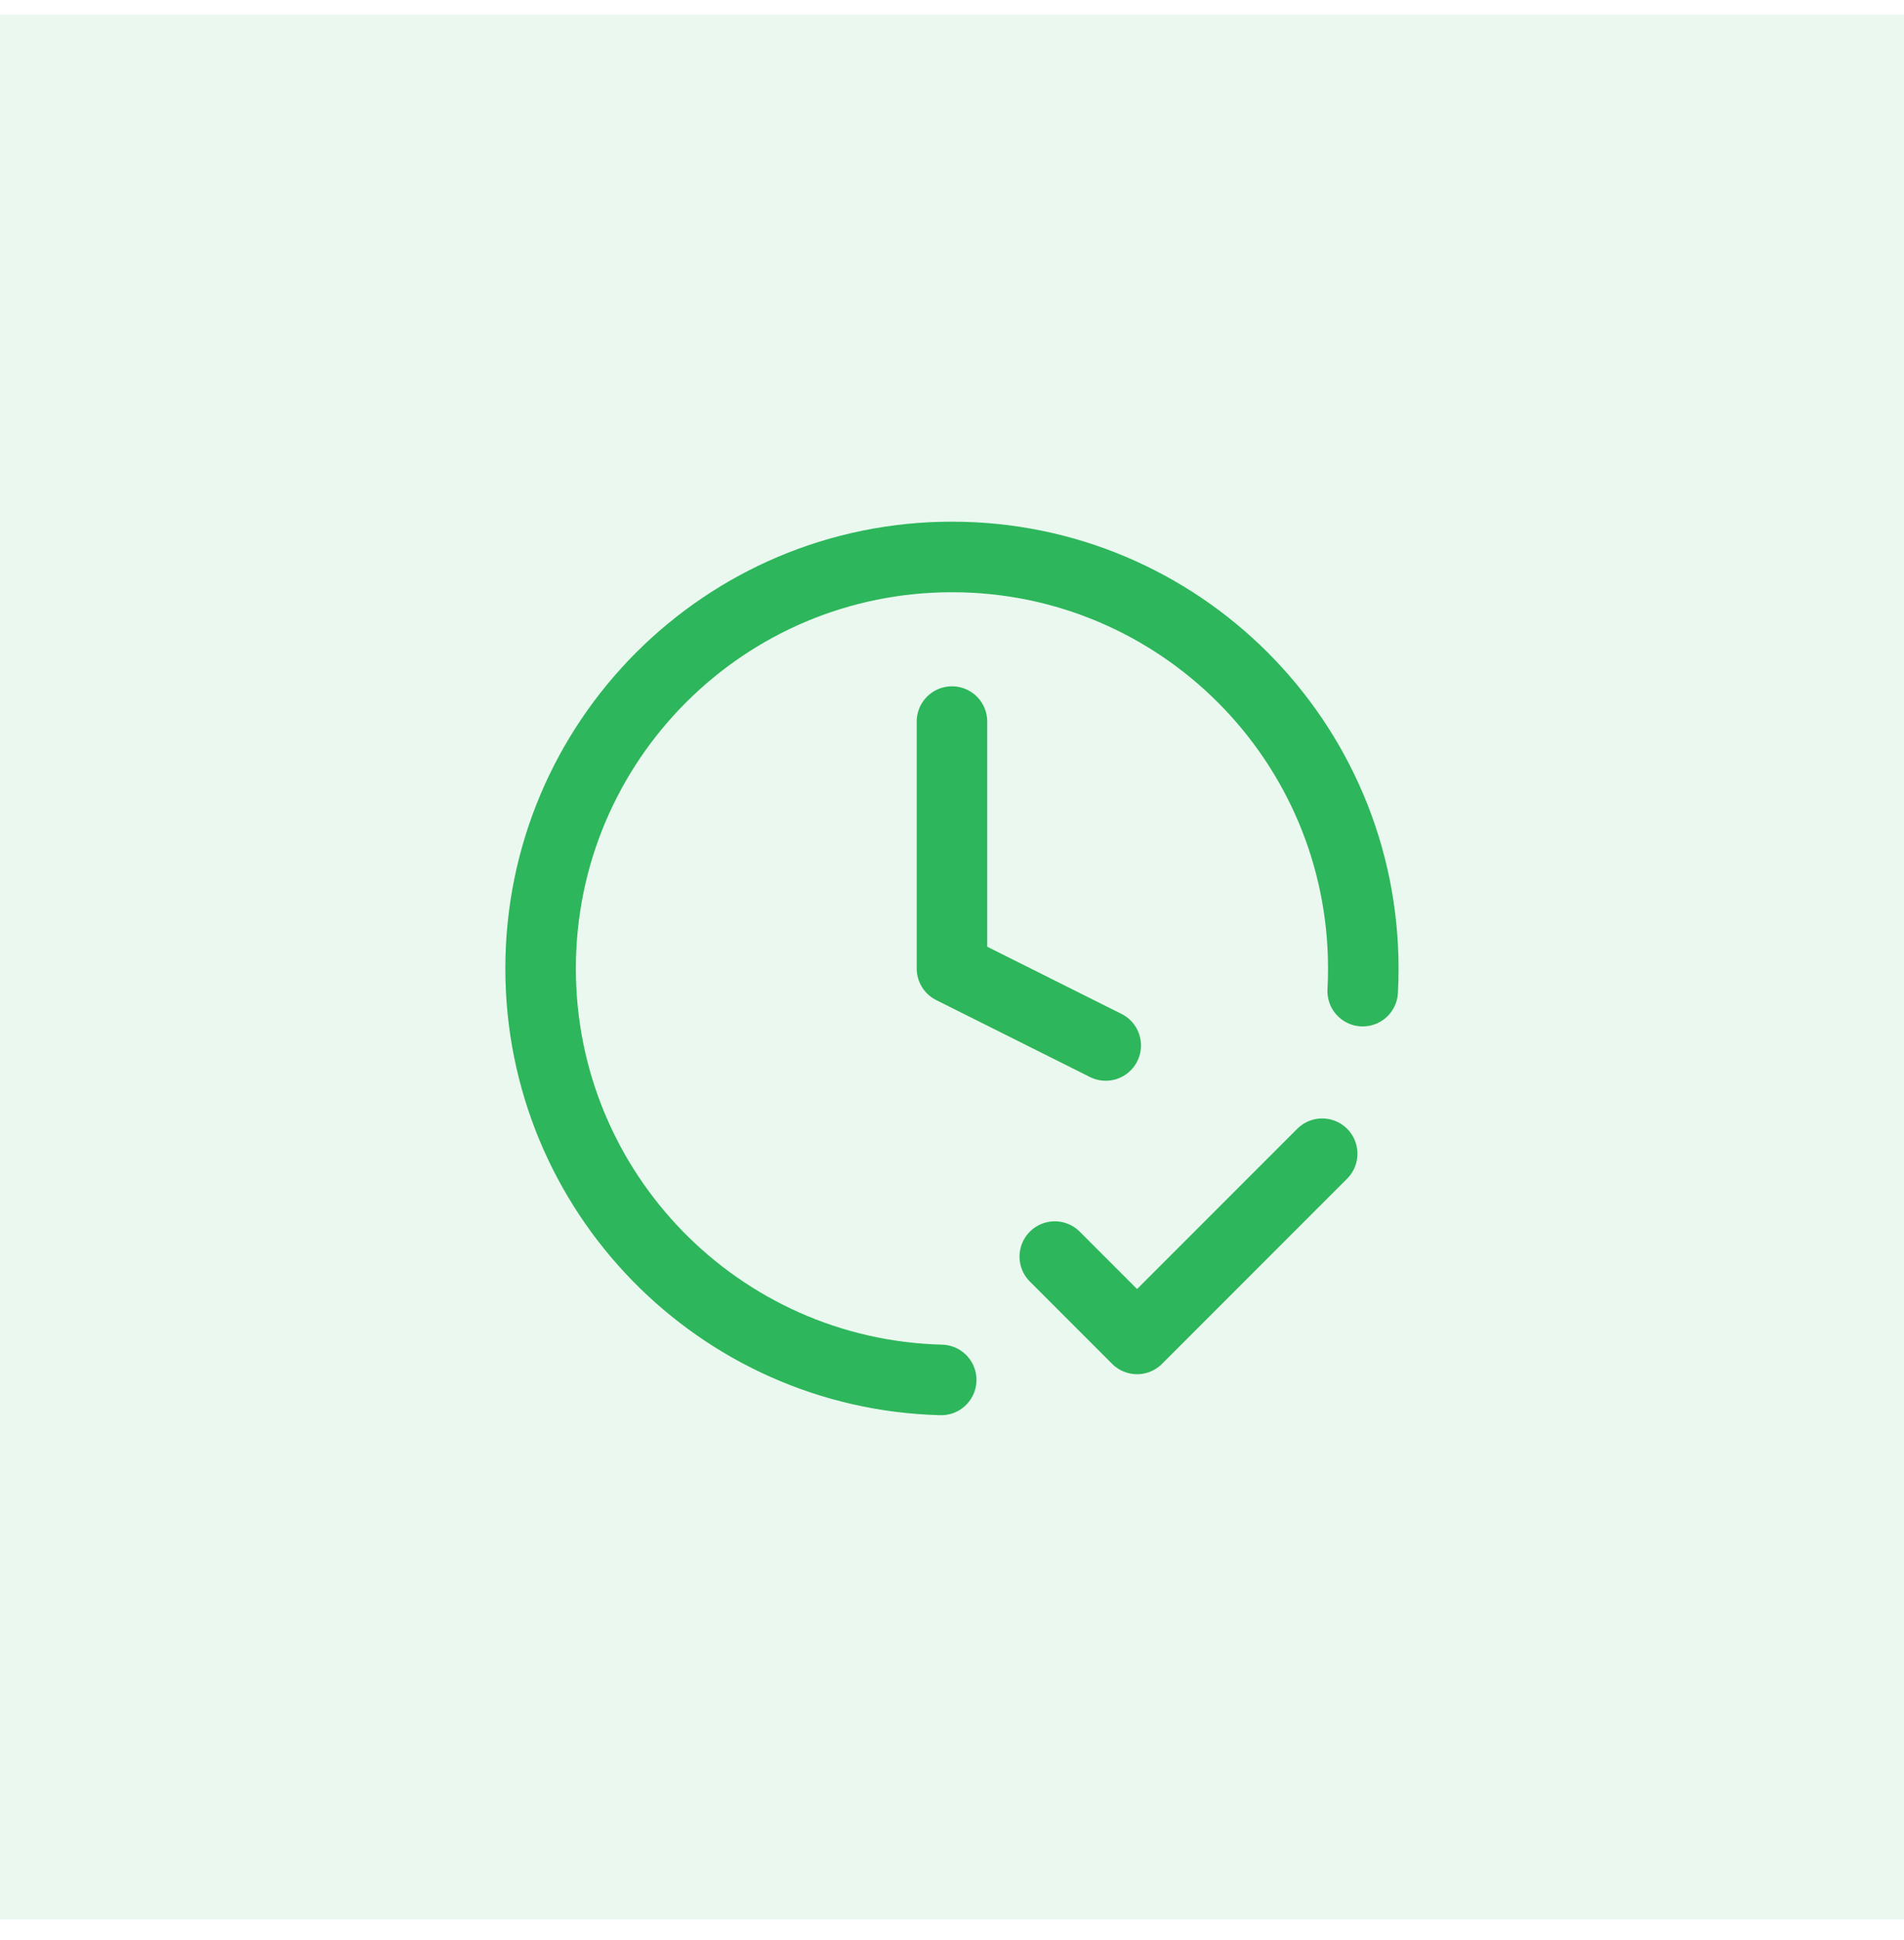 <svg width="54" height="55" viewBox="0 0 54 55" fill="none" xmlns="http://www.w3.org/2000/svg">
<rect width="54" height="54" transform="translate(0 0.415)" fill="#2DB65B" fill-opacity="0.1"/>
<path d="M29.915 35.621L32.249 37.955L37.499 32.705M38.648 28.096C38.66 27.884 38.665 27.67 38.665 27.455C38.665 21.011 33.442 15.788 26.999 15.788C20.555 15.788 15.332 21.011 15.332 27.455C15.332 33.796 20.391 38.956 26.694 39.117M26.999 20.455V27.455L31.36 29.636" stroke="#2DB65B" stroke-width="2" stroke-linecap="round" stroke-linejoin="round"/>
</svg>
